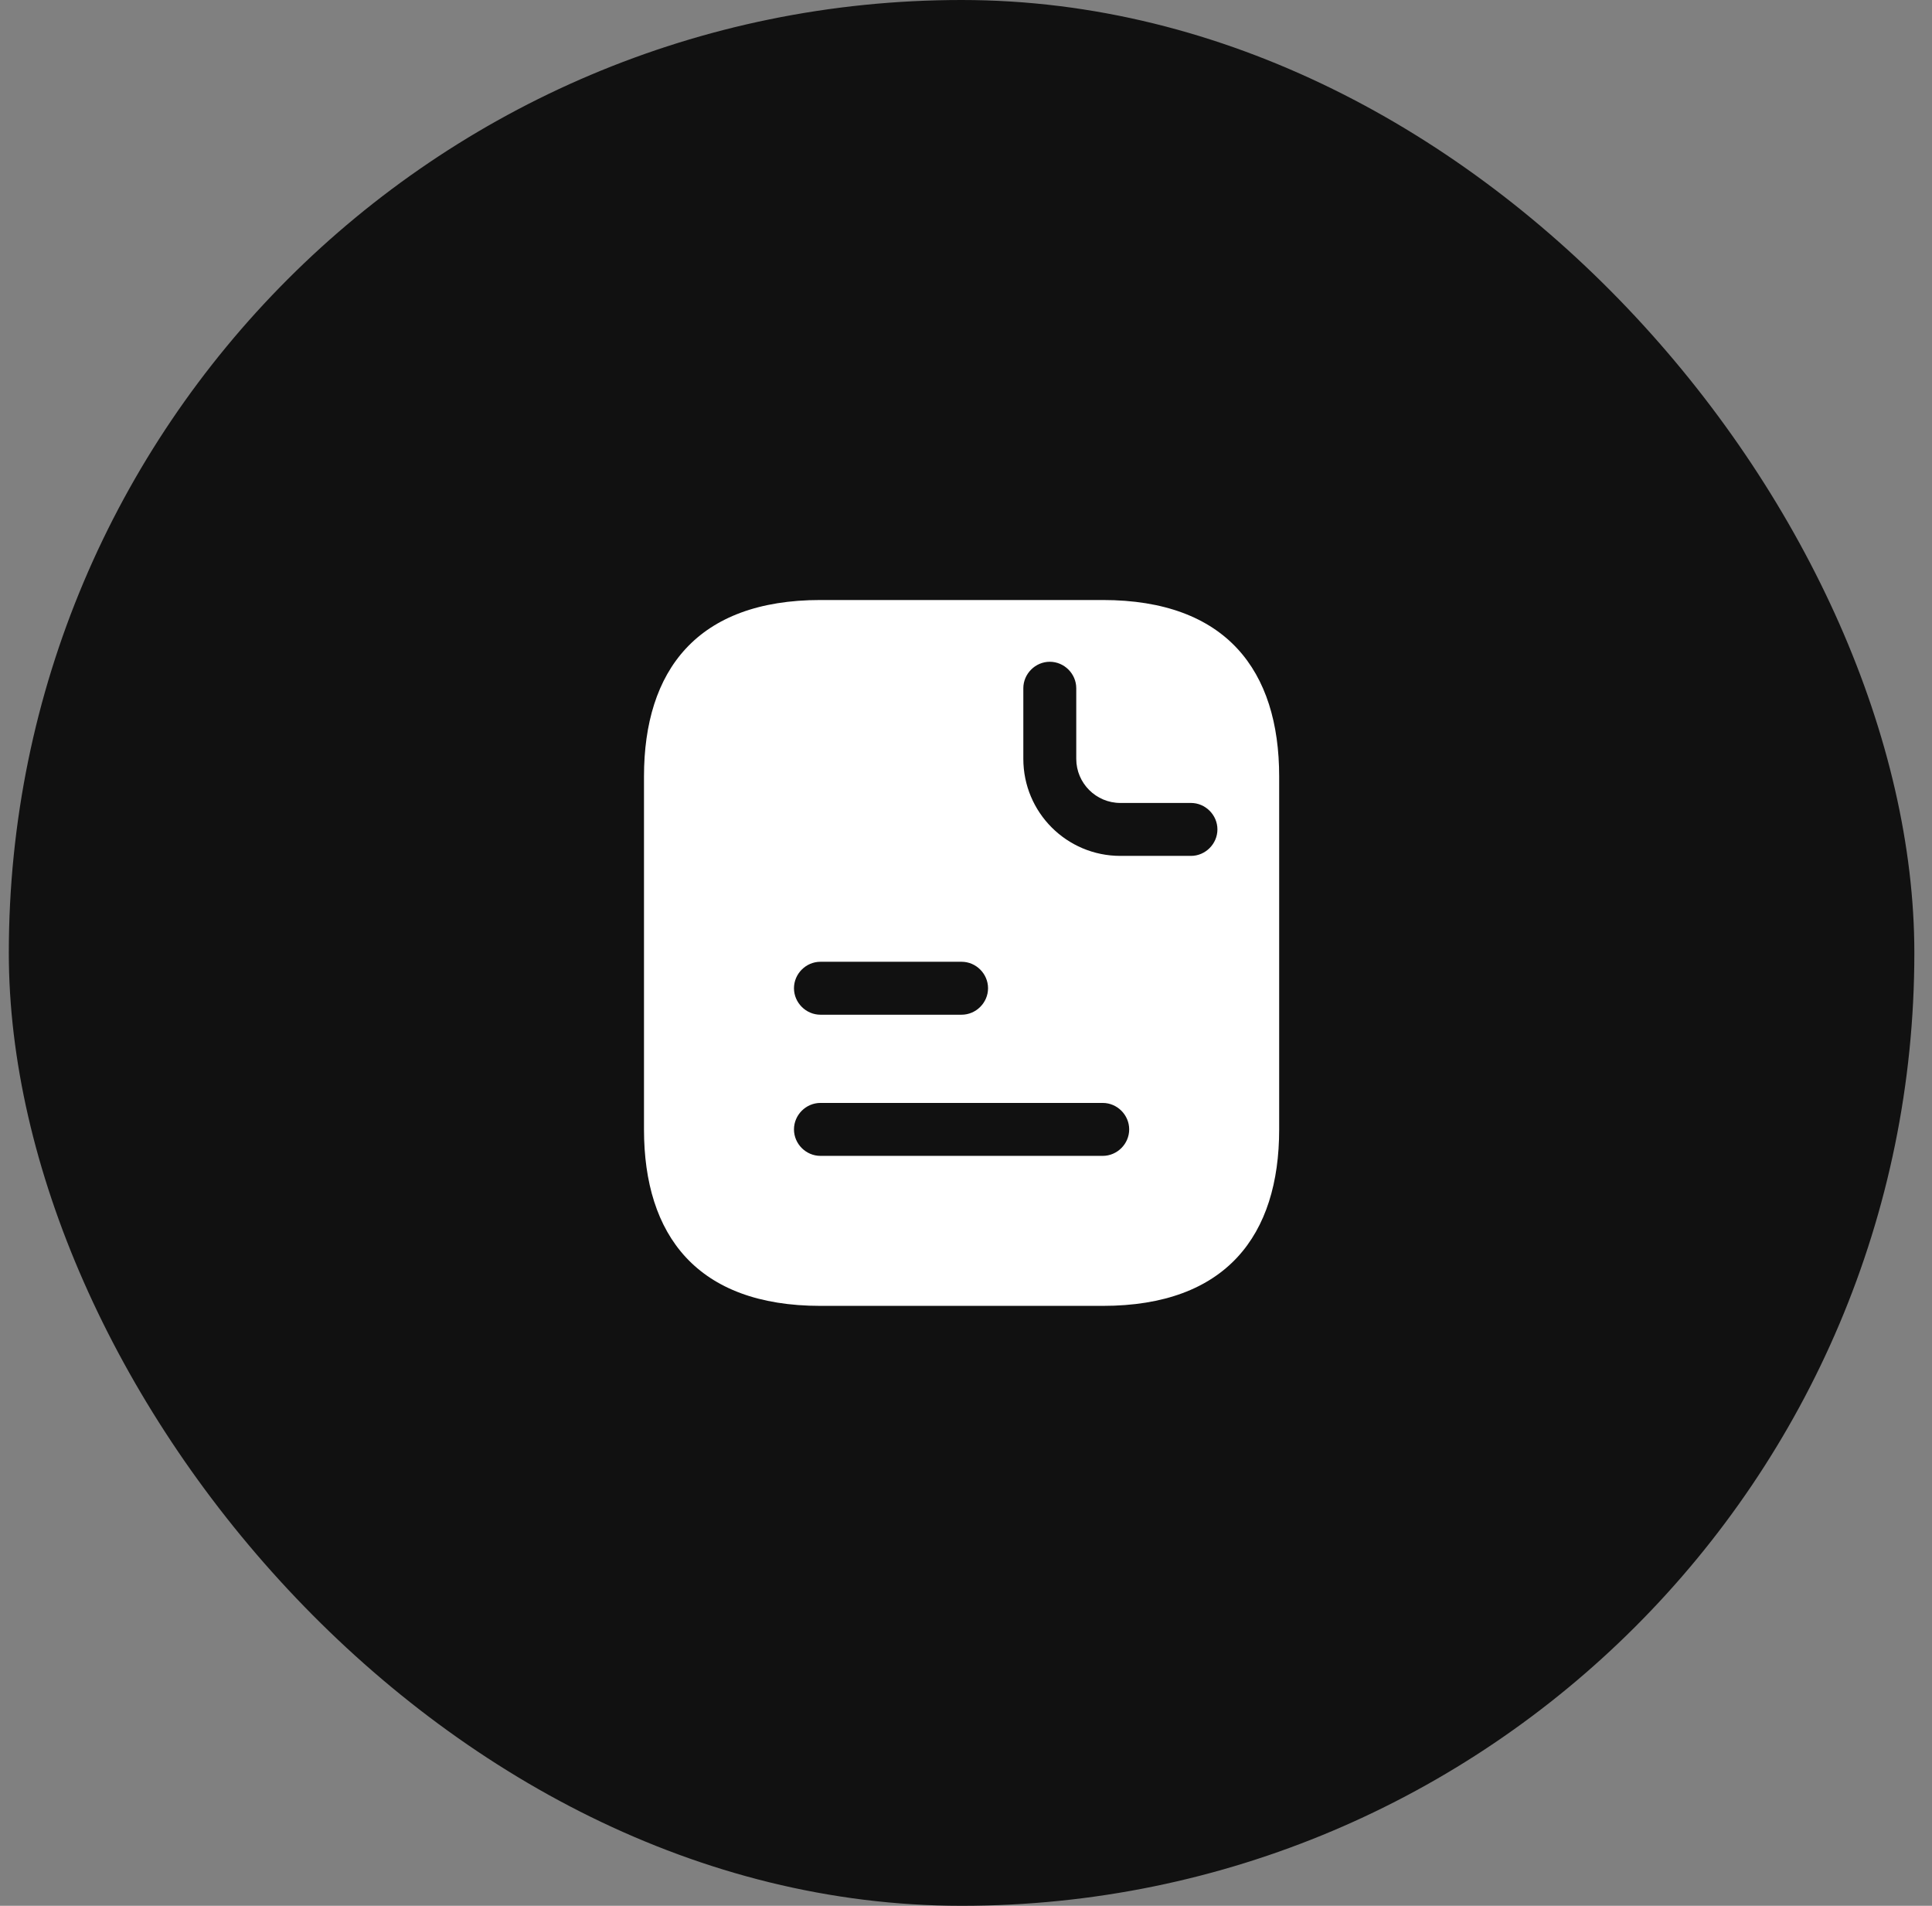 <svg width="73" height="72" viewBox="0 0 73 72" fill="none" xmlns="http://www.w3.org/2000/svg">
<rect x="0" y="0" width="73" height="72" fill="#808080" stroke="none"/>
<rect x="0.333" width="72" height="72" rx="36" fill="#111111"/>
<path d="M41.666 22.668H31C26.333 22.668 24.333 25.335 24.333 29.335V42.668C24.333 46.668 26.333 49.335 31 49.335H41.666C46.333 49.335 48.333 46.668 48.333 42.668V29.335C48.333 25.335 46.333 22.668 41.666 22.668ZM31 36.335H36.333C36.88 36.335 37.333 36.788 37.333 37.335C37.333 37.881 36.88 38.335 36.333 38.335H31C30.453 38.335 30 37.881 30 37.335C30 36.788 30.453 36.335 31 36.335ZM41.666 43.668H31C30.453 43.668 30 43.215 30 42.668C30 42.121 30.453 41.668 31 41.668H41.666C42.213 41.668 42.666 42.121 42.666 42.668C42.666 43.215 42.213 43.668 41.666 43.668ZM45 32.335H42.333C40.306 32.335 38.666 30.695 38.666 28.668V26.001C38.666 25.455 39.12 25.001 39.666 25.001C40.213 25.001 40.666 25.455 40.666 26.001V28.668C40.666 29.588 41.413 30.335 42.333 30.335H45C45.546 30.335 46 30.788 46 31.335C46 31.881 45.546 32.335 45 32.335Z" fill="white"/>
</svg>
